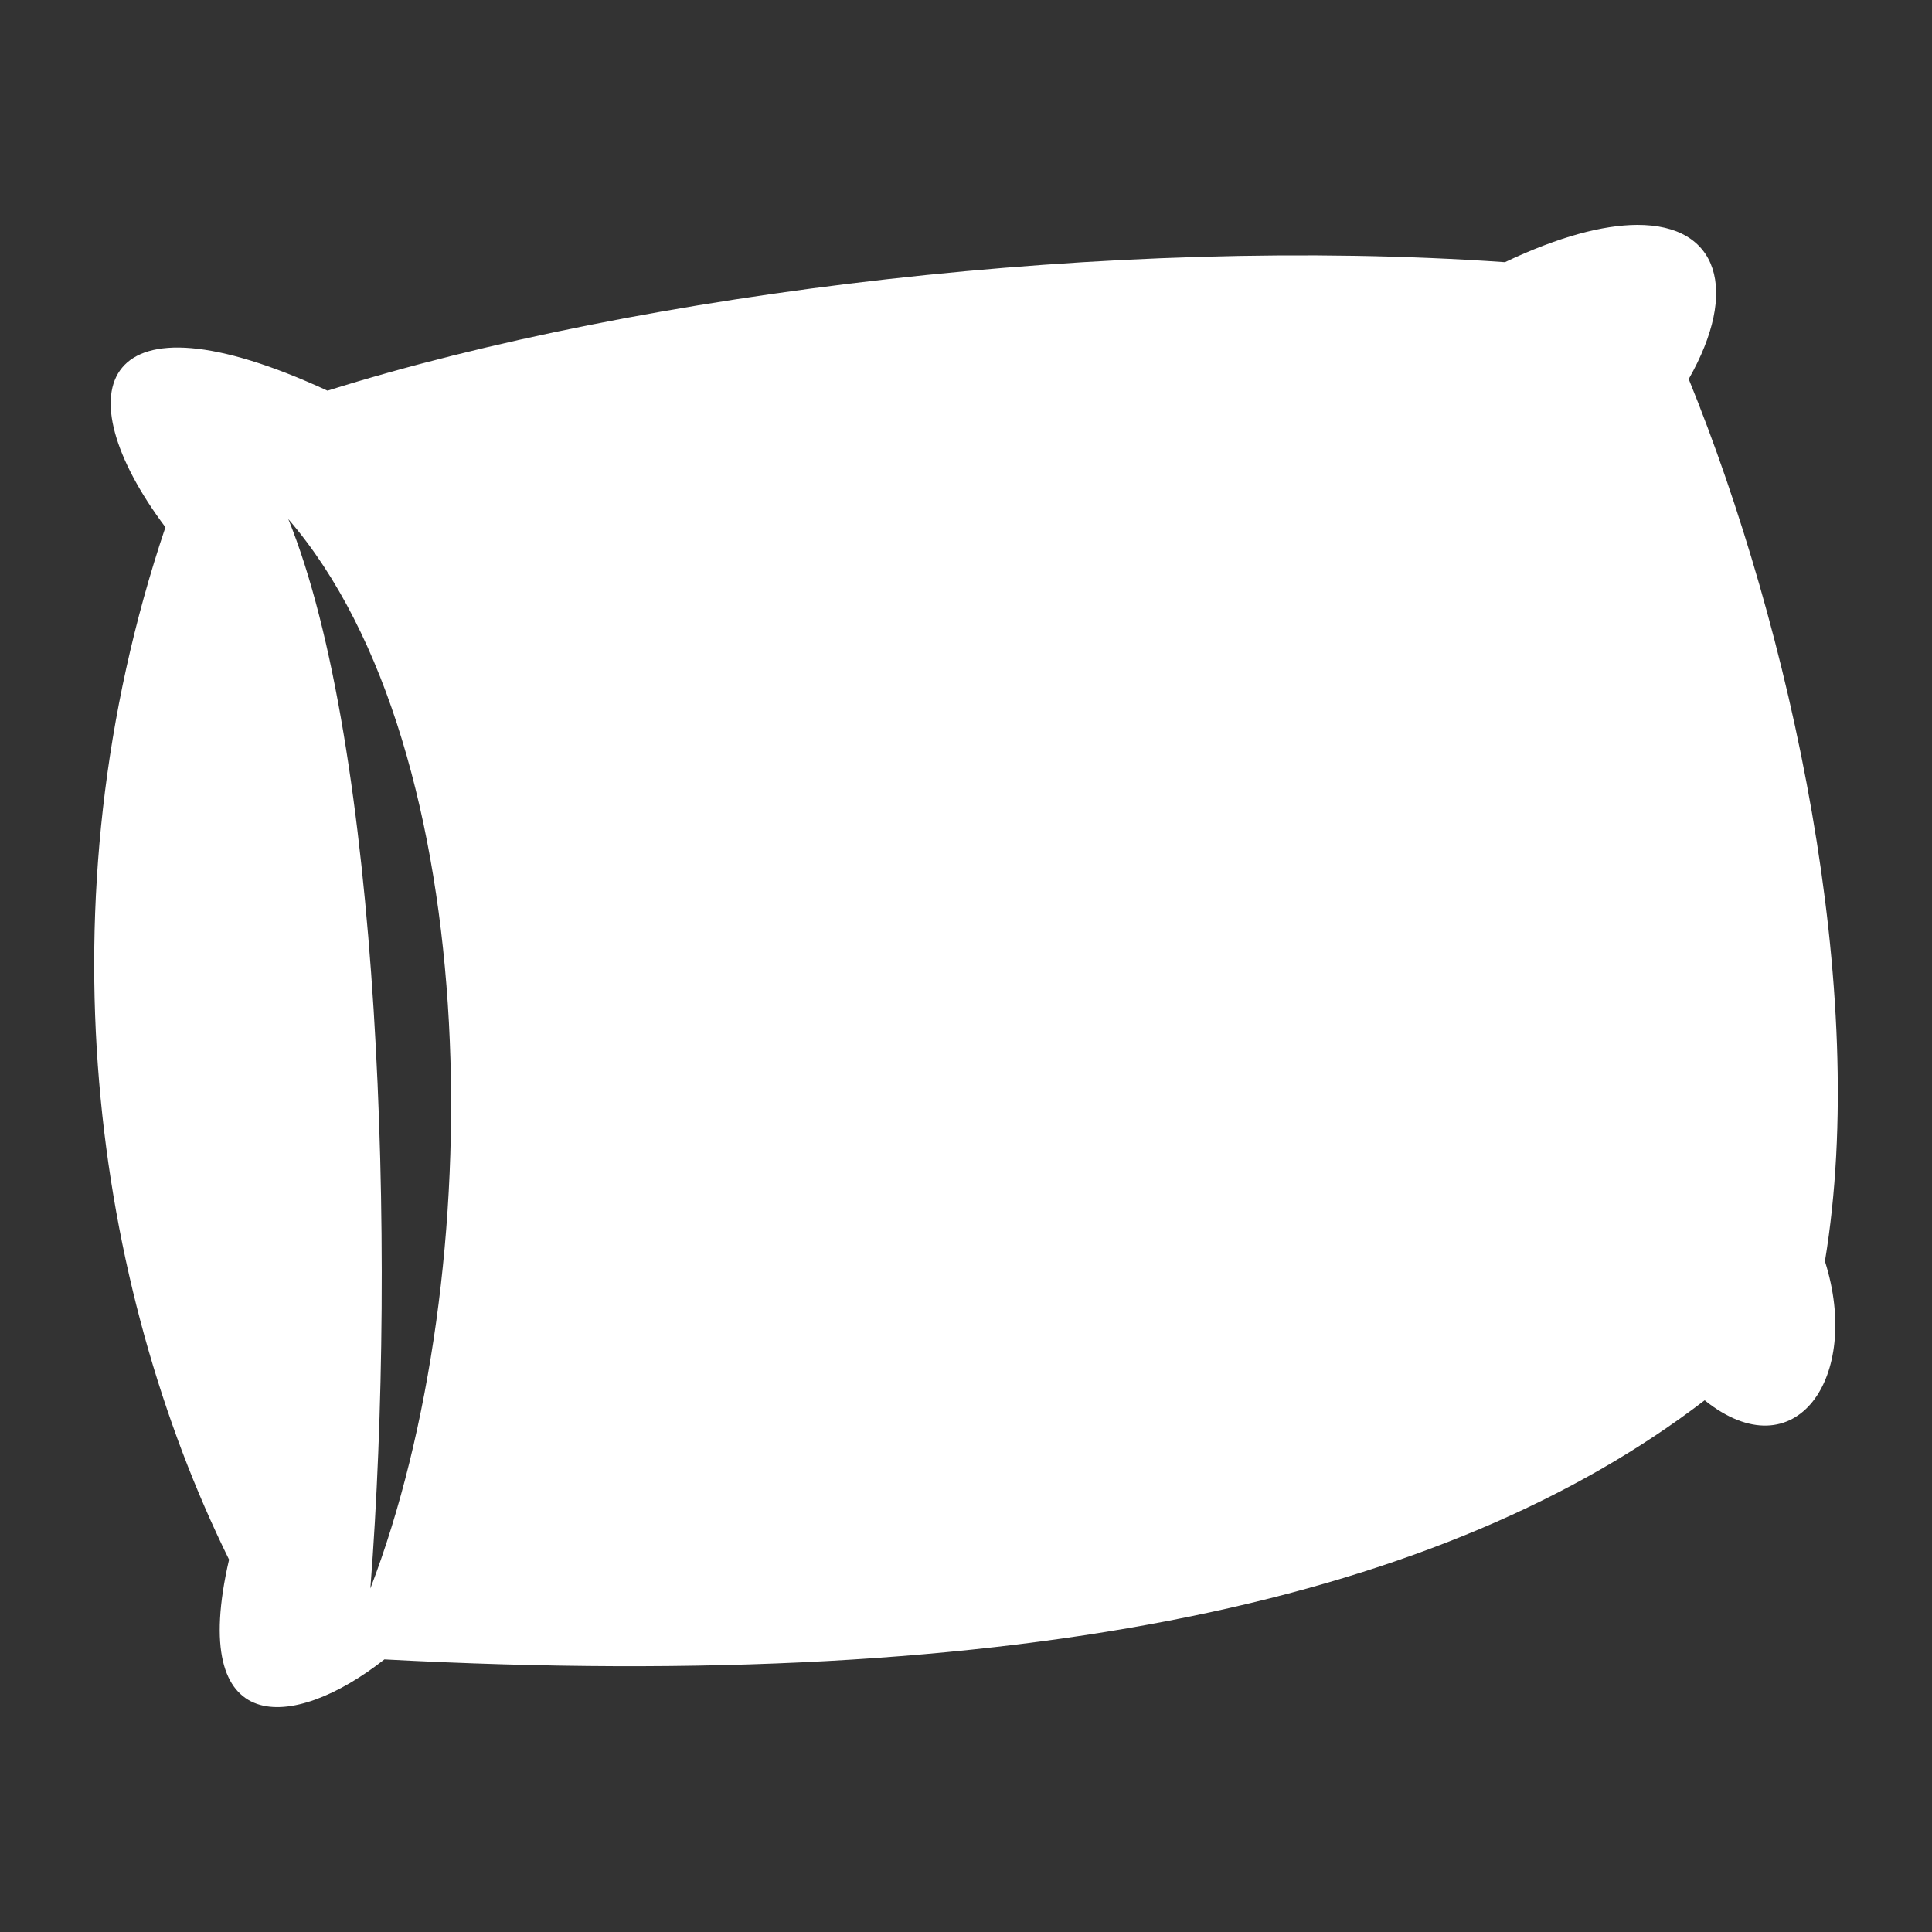 <?xml version="1.0" encoding="UTF-8"?> <svg xmlns="http://www.w3.org/2000/svg" width="64" height="64" viewBox="0 0 64 64" fill="none"><rect x="0" y="0" width="64" height="64" fill="#333333" stroke="none"/><path d="M54.224 7.45C53.106 7.456 51.642 7.835 49.853 8.685C36.9 7.782 21.268 9.669 10.849 12.942C3.298 9.453 2.048 12.889 5.48 17.465C1.28 29.932 3.121 42.6 7.588 51.664C6.211 57.618 9.708 57.351 12.734 54.97C34.08 56.108 47.963 52.905 56.469 46.387C59.47 48.791 61.677 45.636 60.453 41.78C61.943 32.804 59.319 20.866 55.941 12.557C57.611 9.623 56.944 7.436 54.224 7.45ZM9.551 17.195C16.132 24.826 16.252 42.243 12.269 52.621C13.15 41.257 12.582 24.662 9.551 17.195Z" fill="white"></path></svg> 